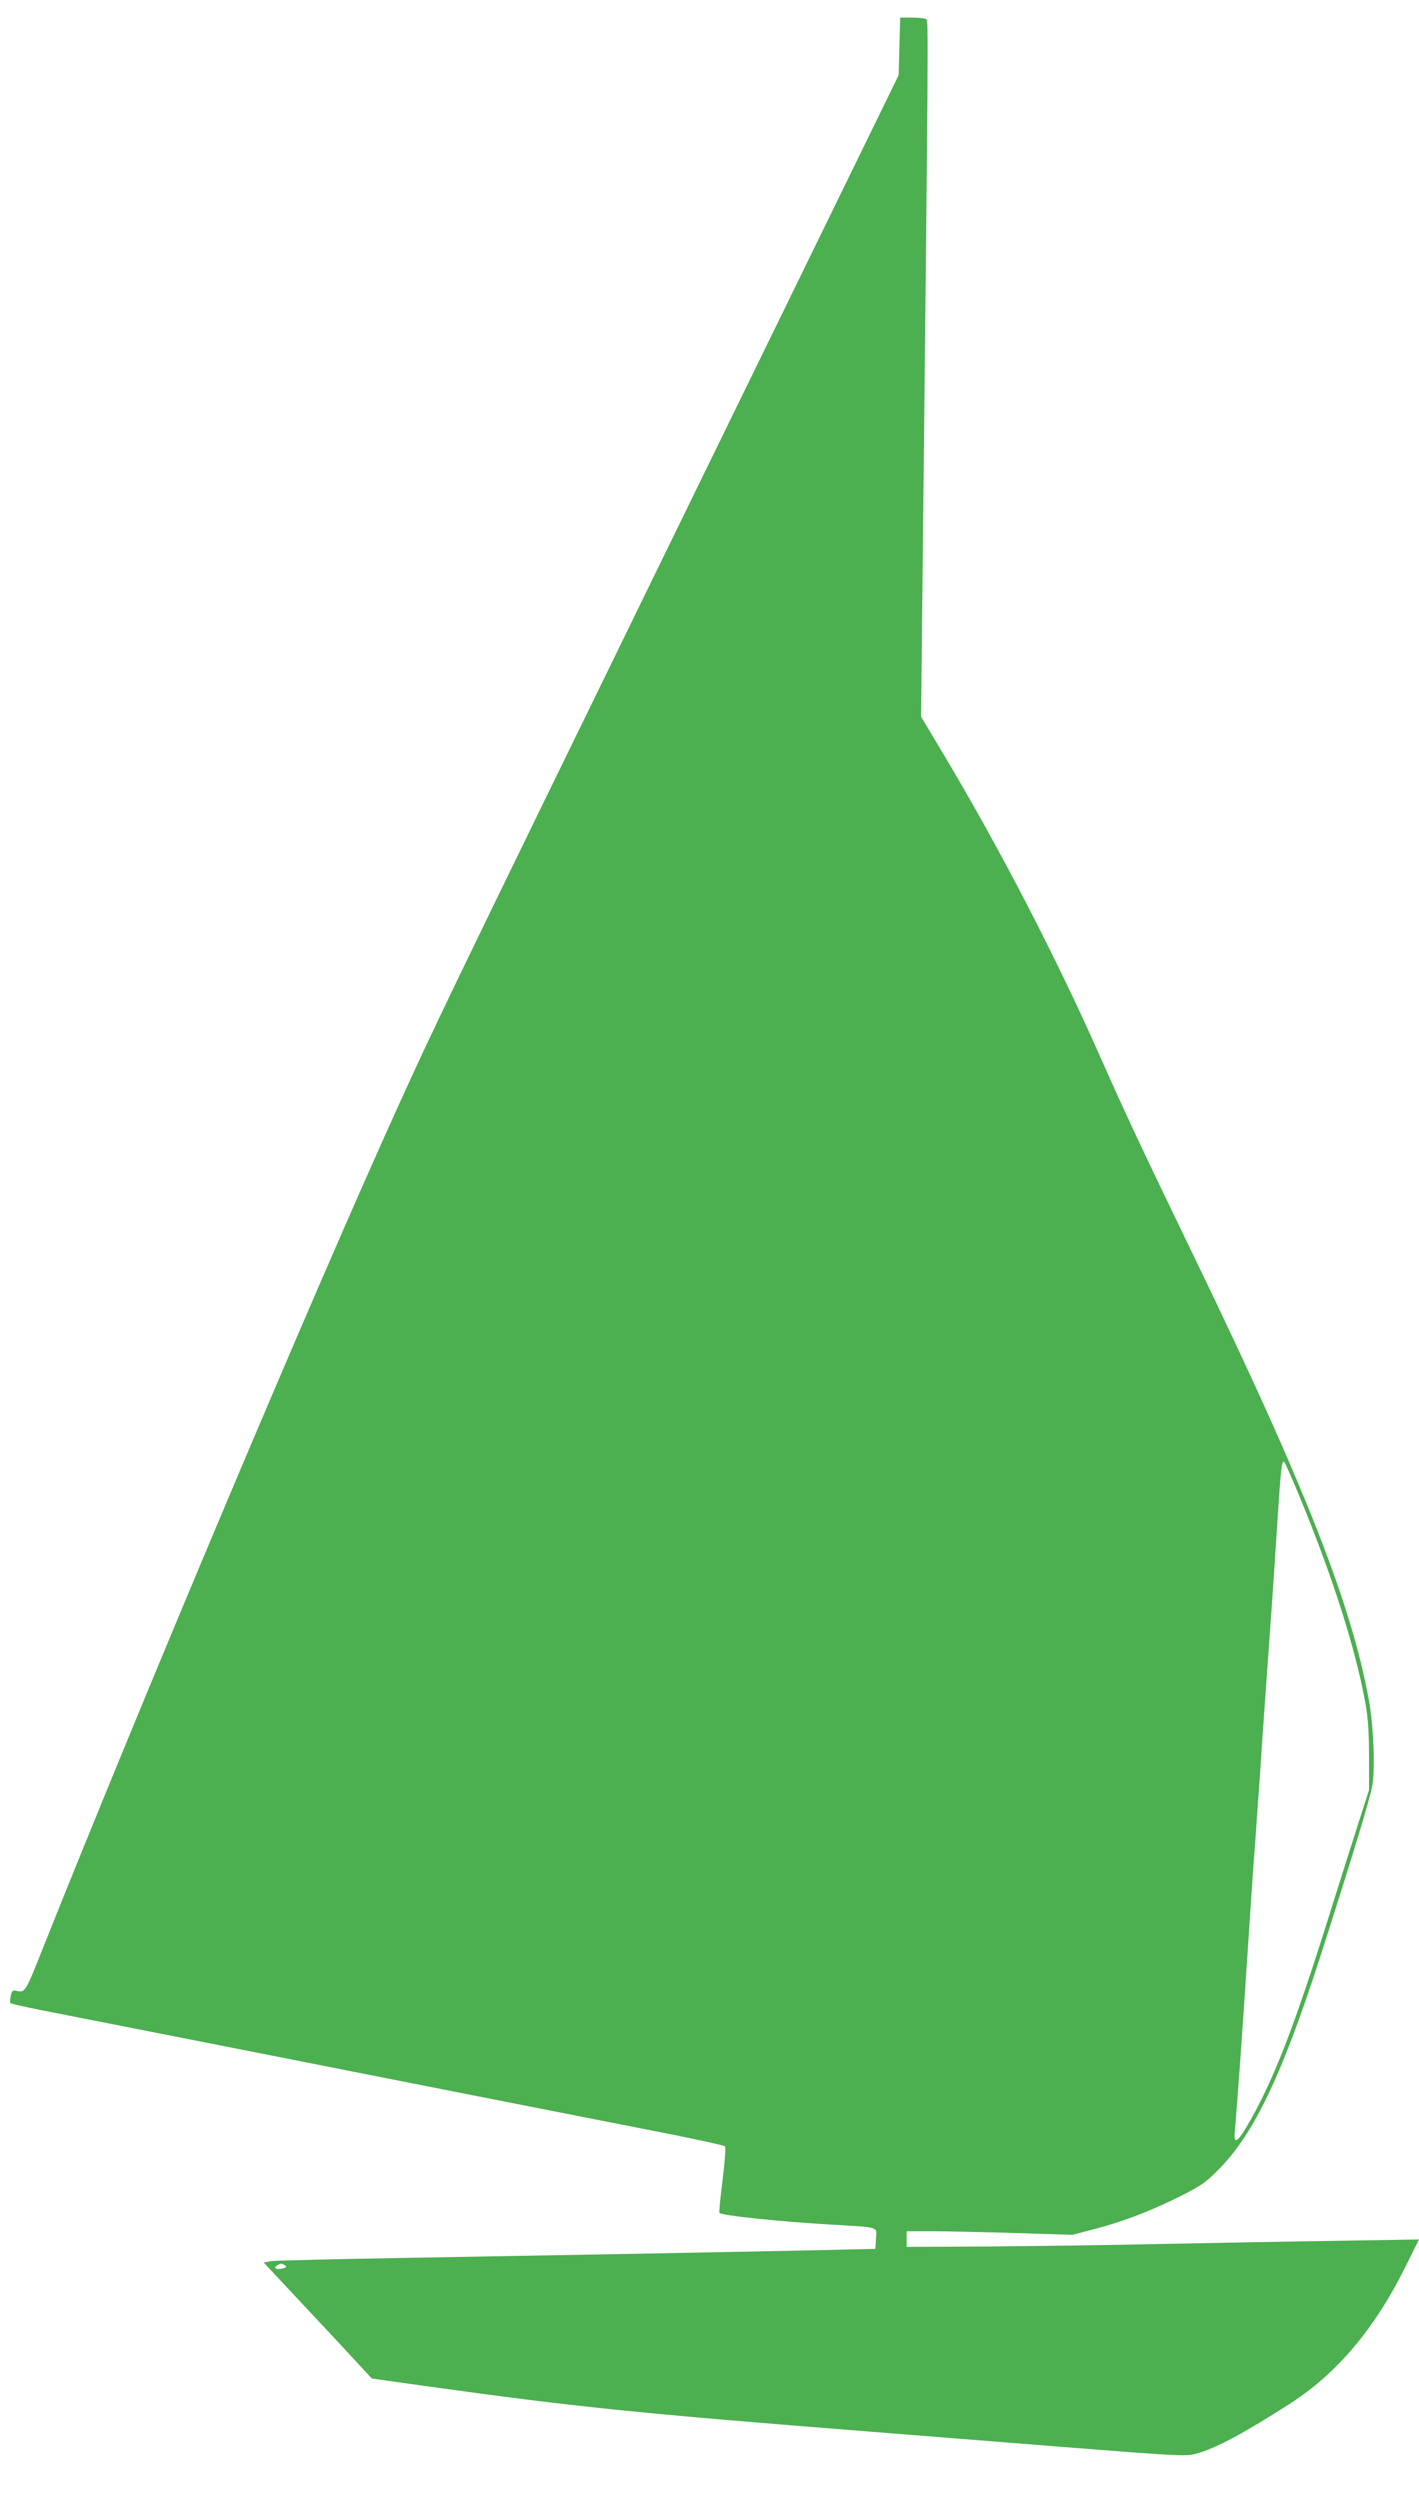 <?xml version="1.0" standalone="no"?>
<!DOCTYPE svg PUBLIC "-//W3C//DTD SVG 20010904//EN"
 "http://www.w3.org/TR/2001/REC-SVG-20010904/DTD/svg10.dtd">
<svg version="1.0" xmlns="http://www.w3.org/2000/svg"
 width="727pt" height="1280pt" viewBox="0 0 727 1280"
 preserveAspectRatio="xMidYMid meet">
<g transform="translate(0,1280) scale(0.1,-0.1)"
fill="#4caf50" stroke="none">
<path d="M4608 12563 l-4 -148 -1146 -2345 c-1198 -2453 -1225 -2510 -1423
-2945 -438 -965 -1311 -3035 -1827 -4330 -75 -189 -81 -198 -118 -190 -25 6
-29 3 -35 -25 -4 -17 -4 -34 -1 -37 3 -3 72 -19 153 -35 82 -16 306 -60 498
-98 193 -38 672 -132 1065 -210 393 -78 873 -172 1065 -210 193 -38 467 -92
610 -120 143 -29 264 -55 269 -60 5 -5 0 -77 -12 -172 -11 -89 -19 -166 -16
-169 8 -13 302 -44 559 -59 267 -16 247 -9 243 -73 l-3 -52 -305 -7 c-460 -10
-1336 -26 -2085 -39 -369 -6 -687 -14 -707 -17 l-37 -7 202 -216 c111 -118
236 -252 277 -297 l75 -81 285 -40 c746 -104 1074 -138 2255 -231 215 -17 668
-53 1007 -80 572 -45 622 -48 673 -35 99 26 242 102 485 258 240 154 433 383
591 701 l69 139 -423 -7 c-232 -3 -636 -11 -897 -16 -261 -6 -662 -11 -890
-13 l-415 -2 0 40 0 40 130 0 c72 0 263 -4 425 -9 l295 -9 100 26 c145 37 282
88 435 163 119 59 144 75 211 143 181 180 326 483 518 1076 168 522 260 824
272 892 15 83 6 302 -16 428 -88 495 -328 1104 -890 2265 -263 543 -362 754
-482 1025 -224 508 -520 1080 -812 1568 l-112 187 11 1023 c26 2458 27 2542
16 2549 -6 4 -39 8 -73 8 l-61 0 -4 -147z m2042 -7407 c174 -418 295 -795 346
-1081 13 -71 18 -150 18 -270 l0 -170 -56 -175 c-31 -96 -93 -292 -138 -435
-191 -612 -299 -888 -436 -1120 -46 -76 -63 -83 -58 -23 15 172 44 578 74
1043 11 165 24 359 30 430 5 72 16 230 25 352 15 230 34 498 60 858 8 116 22
318 30 450 17 264 22 312 35 299 4 -5 36 -76 70 -158z m-5191 -3955 c12 -8 9
-11 -12 -17 -32 -7 -49 3 -27 16 19 12 21 12 39 1z"/>
</g>
</svg>
